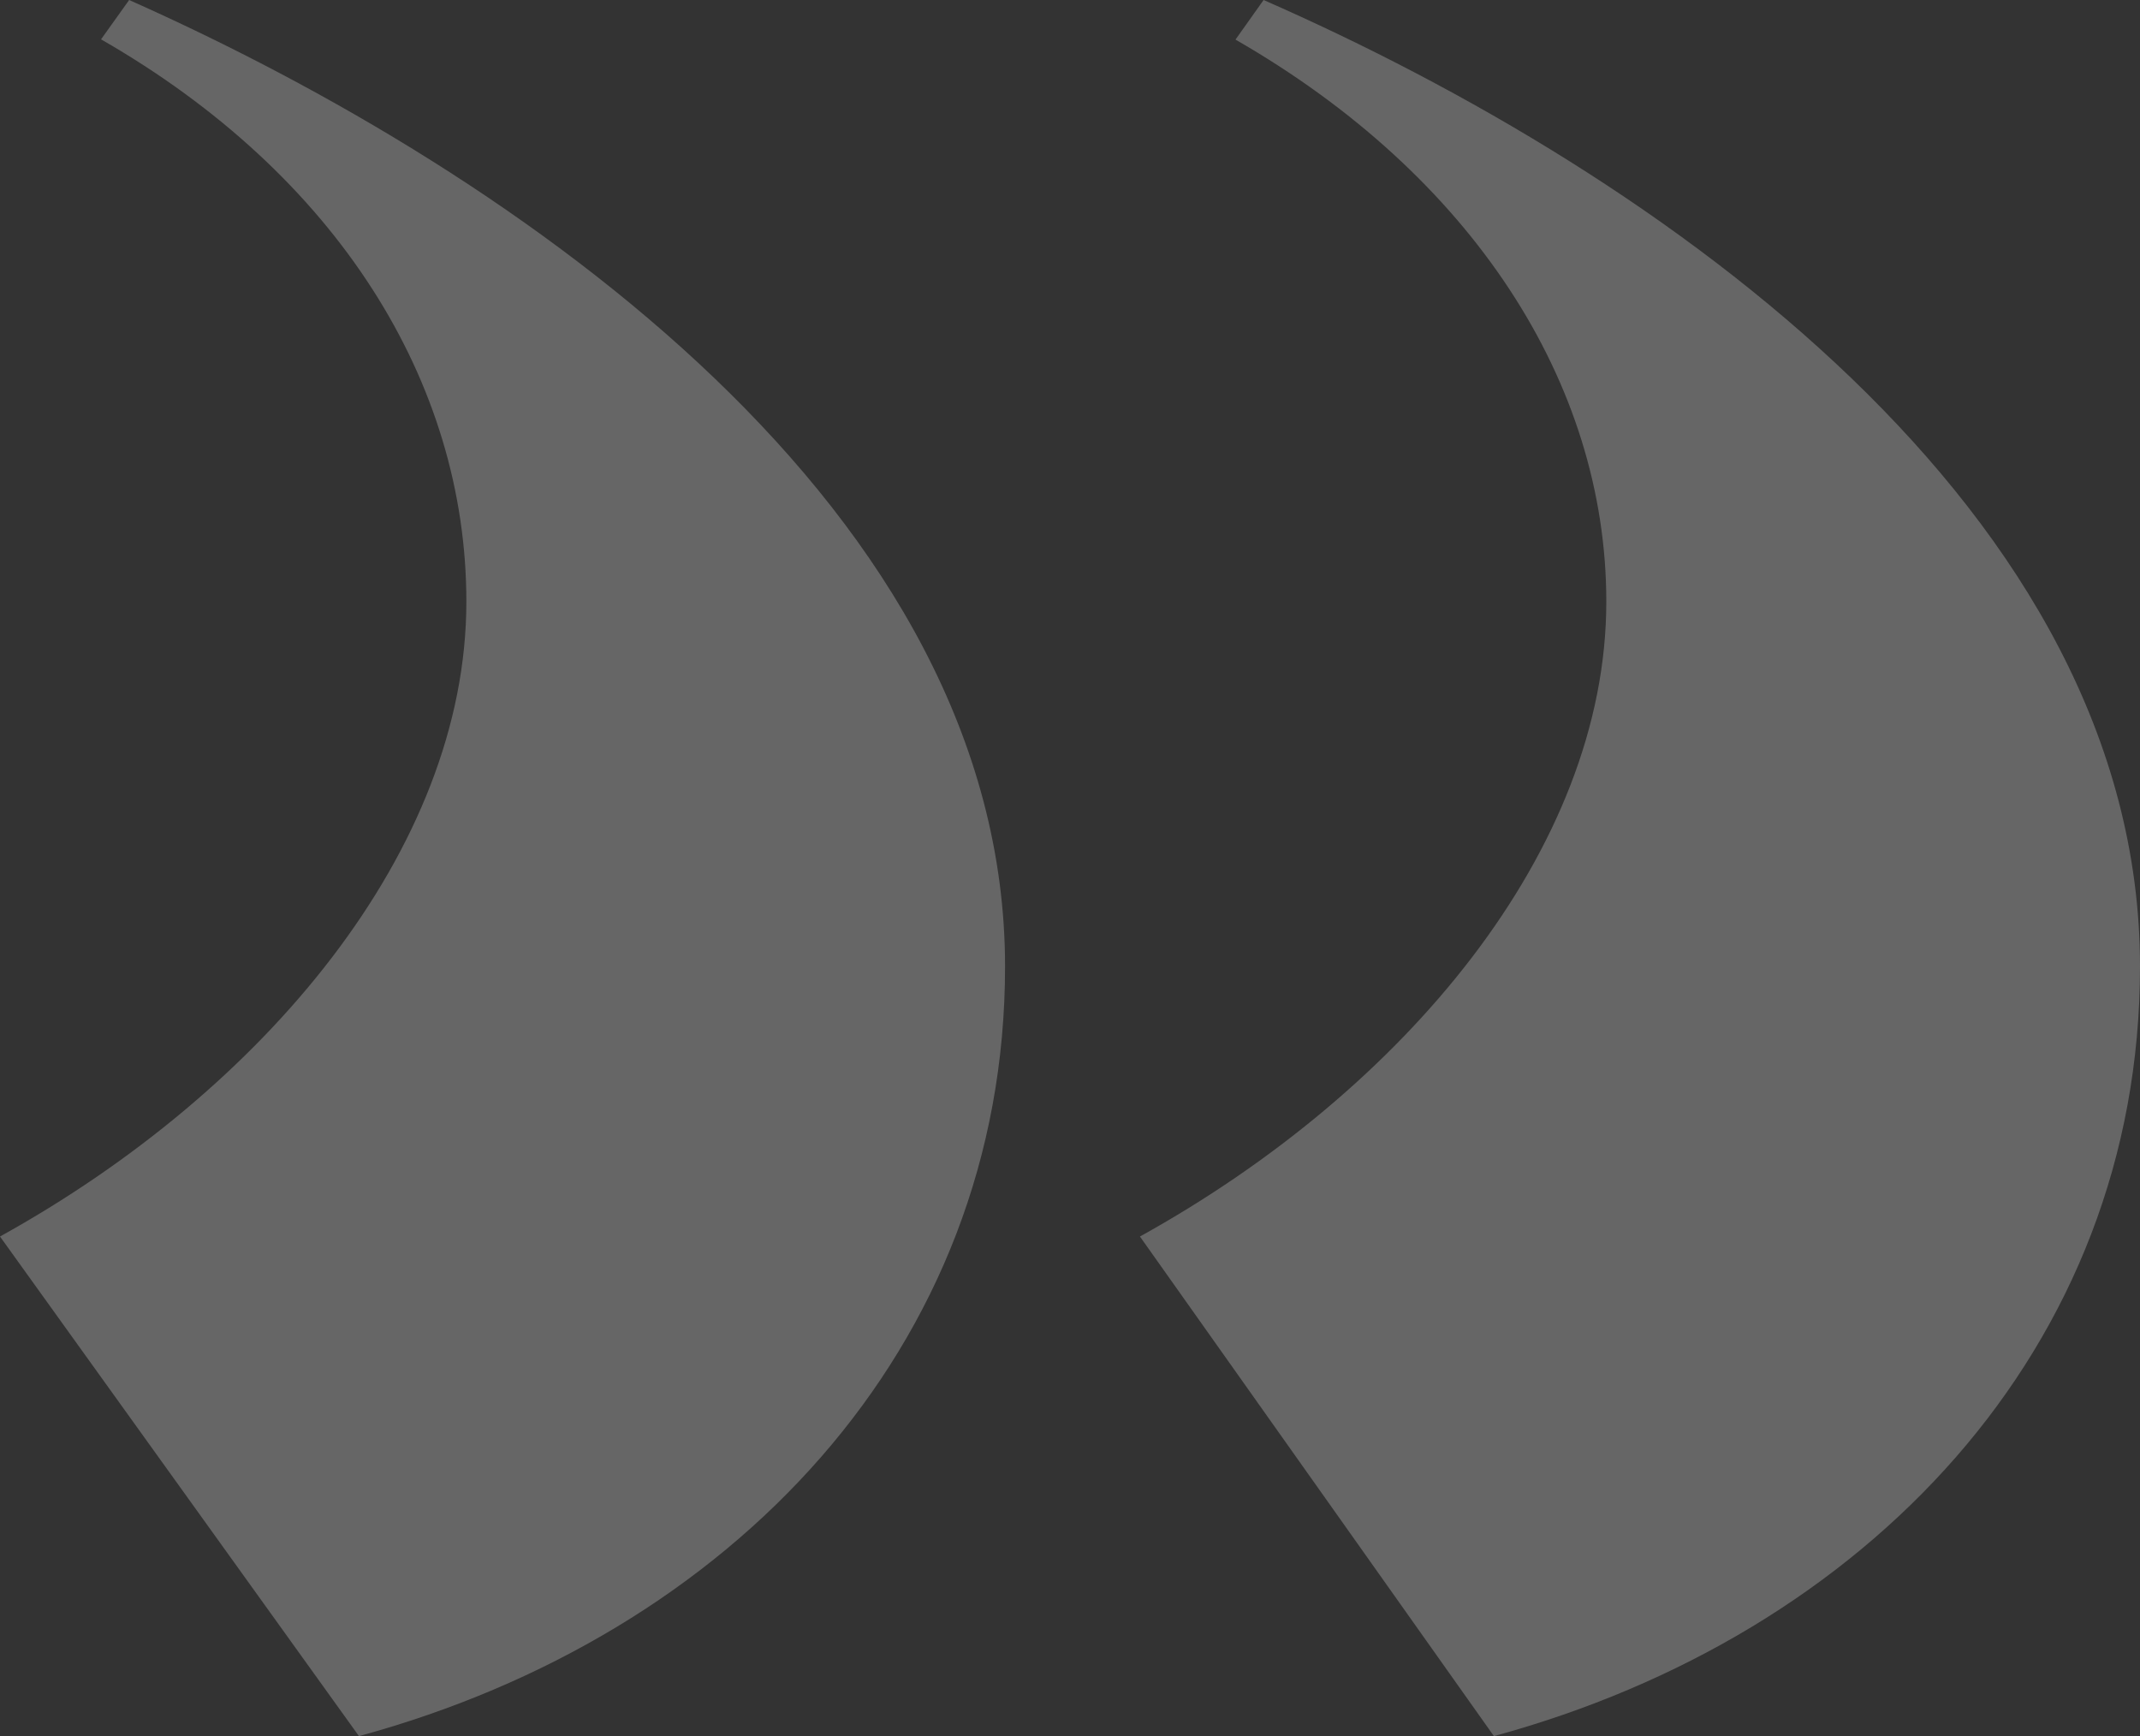 <svg xmlns="http://www.w3.org/2000/svg" viewBox="0 0 171.34 139"><rect x="0" y="0" width="171.34" height="139" fill="#333333" stroke="none"/><defs><style>.cls-1{opacity:0.25;}.cls-2{fill:#fff;}</style></defs><g id="Layer_2" data-name="Layer 2"><g id="Layer_1-2" data-name="Layer 1"><g id="Layer_2-2" data-name="Layer 2"><g id="Layer_1-2-2" data-name="Layer 1-2"><g class="cls-1"><g id="Layer_1-2-2-2" data-name="Layer 1-2-2"><g id="Layer_1-2-2-2-2" data-name="Layer 1-2-2-2"><g id="Homepage"><g id="Futures-First-Homepage-1920"><g id="Group-3"><path class="cls-2" d="M171.34,77.38c0,30.62-22,53.53-51.73,61.62L91.27,99c21.14-11.7,37.34-31,37.34-50.83,0-17.56-10.8-34.15-29.69-45L101.17,0C133.1,14,171.34,40.94,171.34,77.38Zm-90.87,0c0,30.62-22,53.53-51.73,61.62L0,99c21.14-11.7,37.34-31,37.34-50.83C37.34,30.59,27,14,8.09,3.15L10.34,0C41.79,14,80.47,40.94,80.47,77.38Z"/></g></g></g></g></g></g></g></g></g></g></svg>